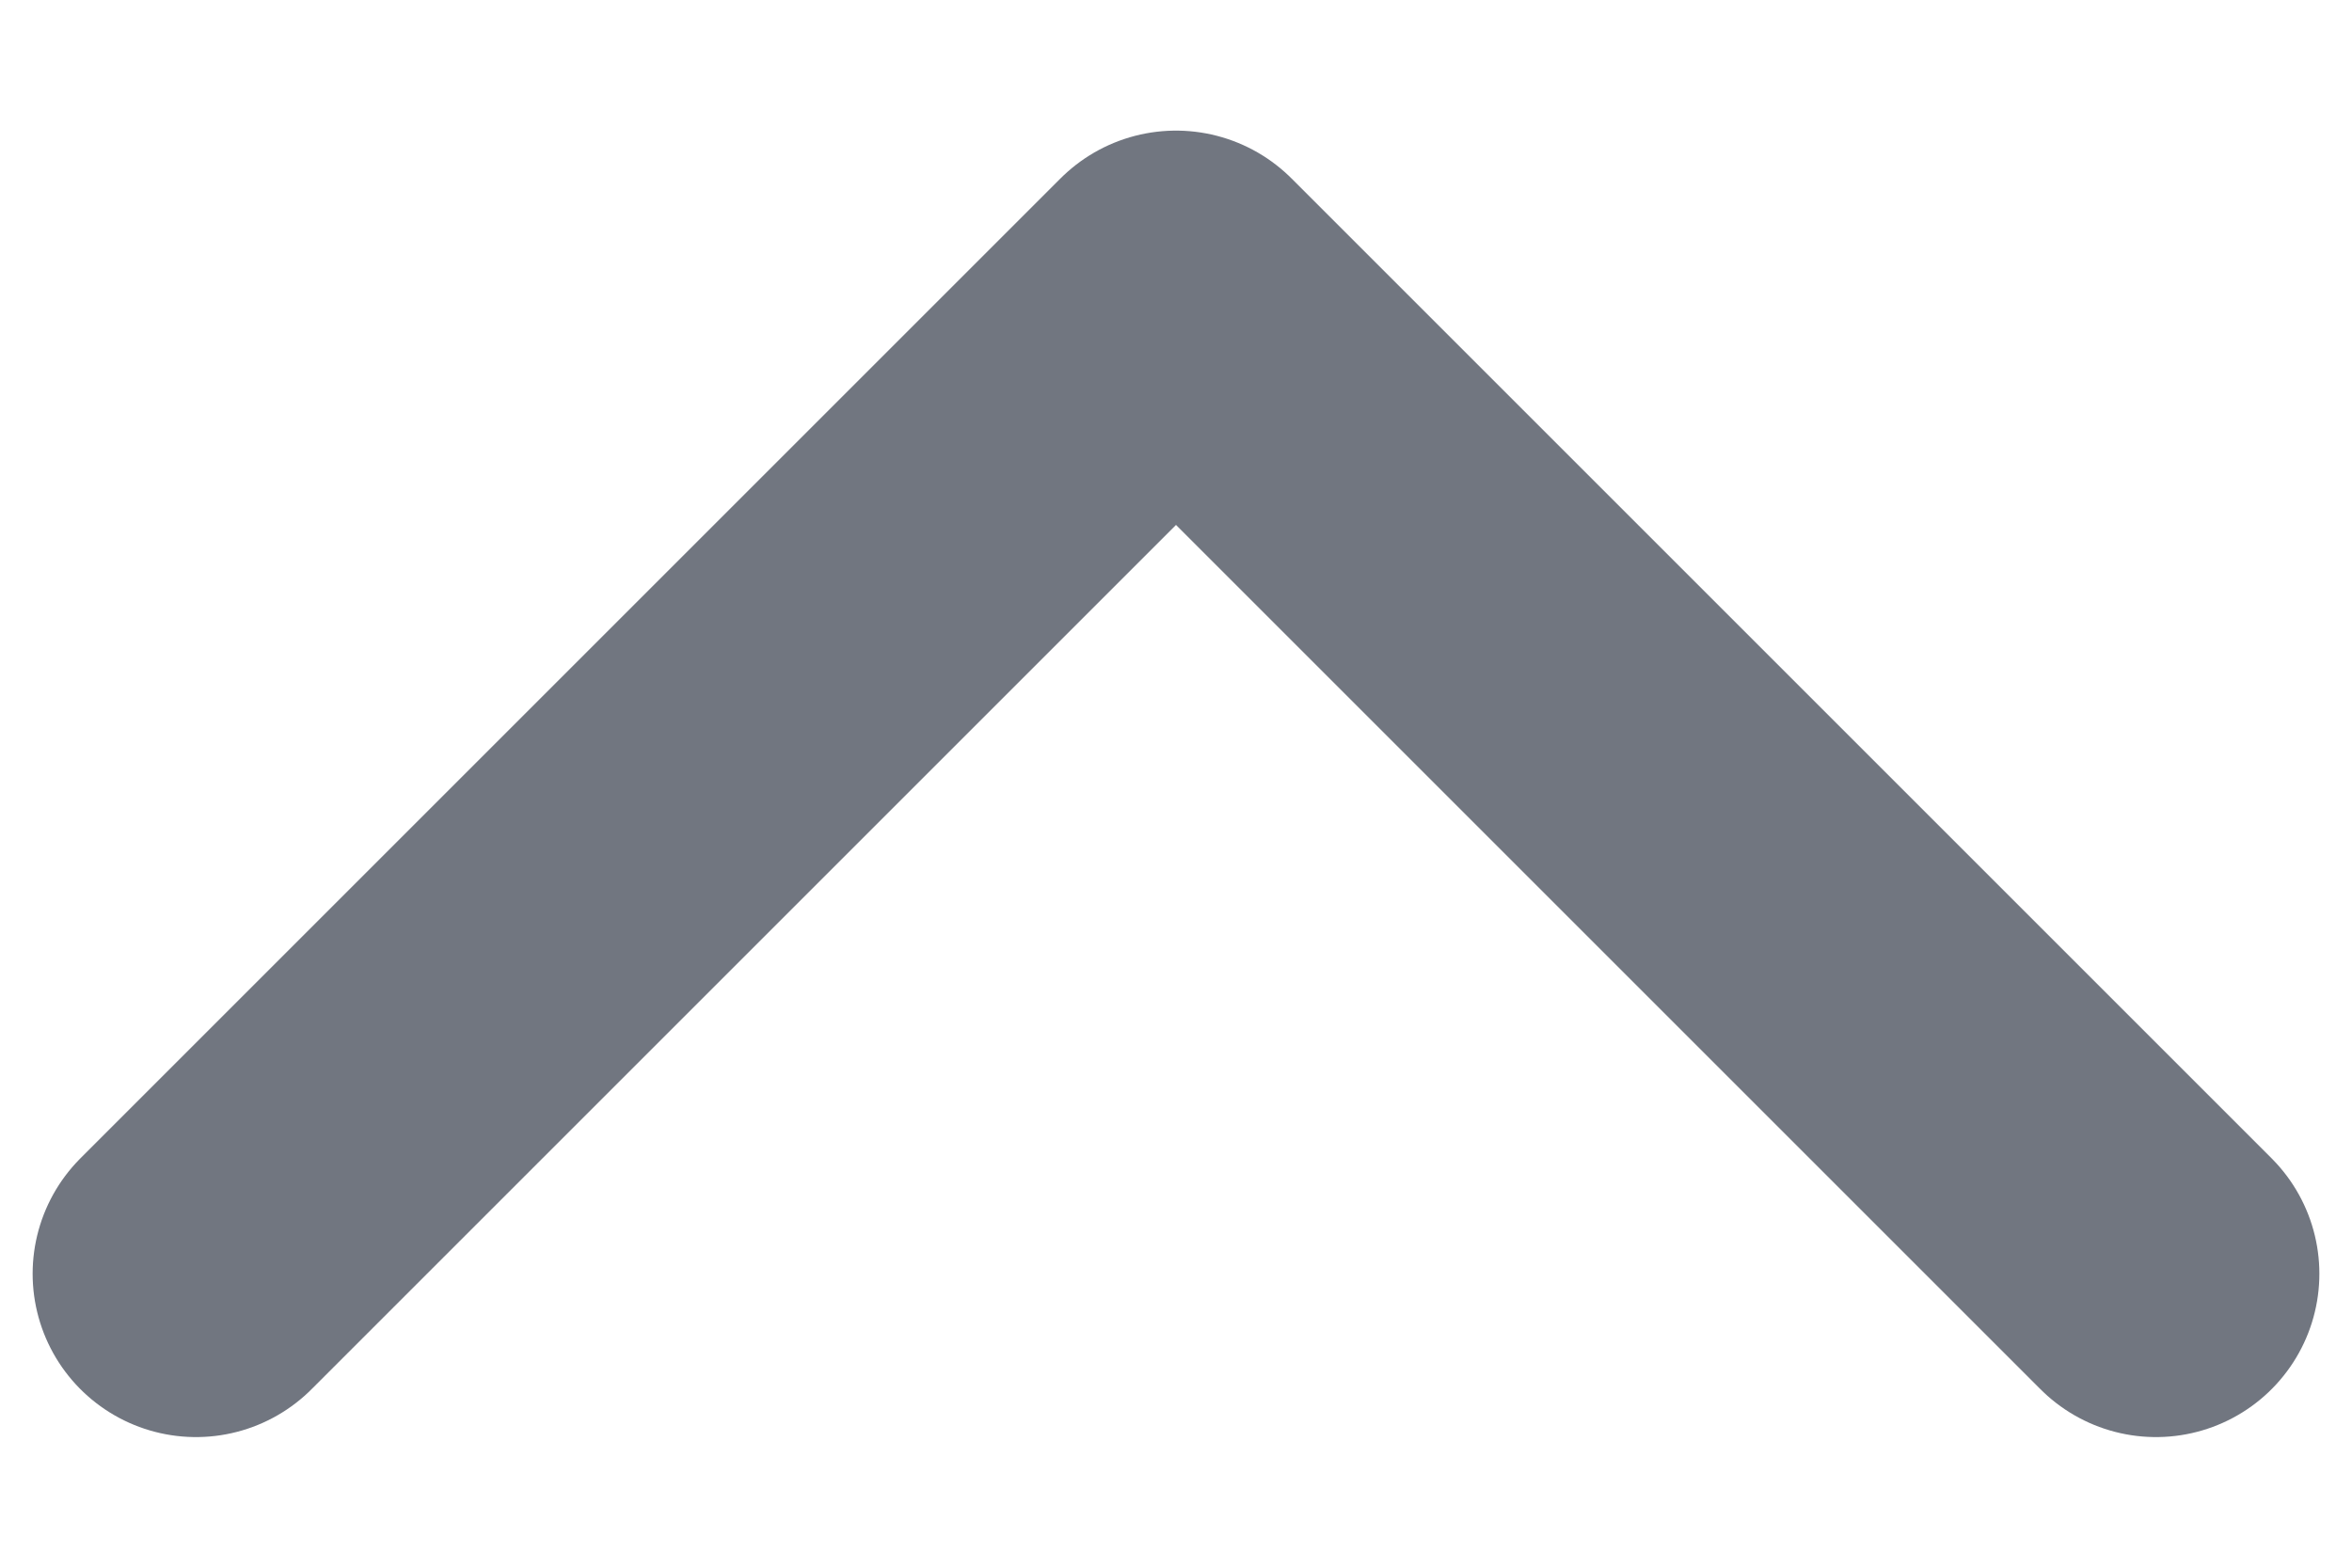 <svg width="12" height="8" viewBox="0 0 12 8" fill="none" xmlns="http://www.w3.org/2000/svg">
<path d="M1 6.5L6 1.5L11 6.5" stroke="#717680" stroke-width="1.667" stroke-linecap="round" stroke-linejoin="round"/>
</svg>
